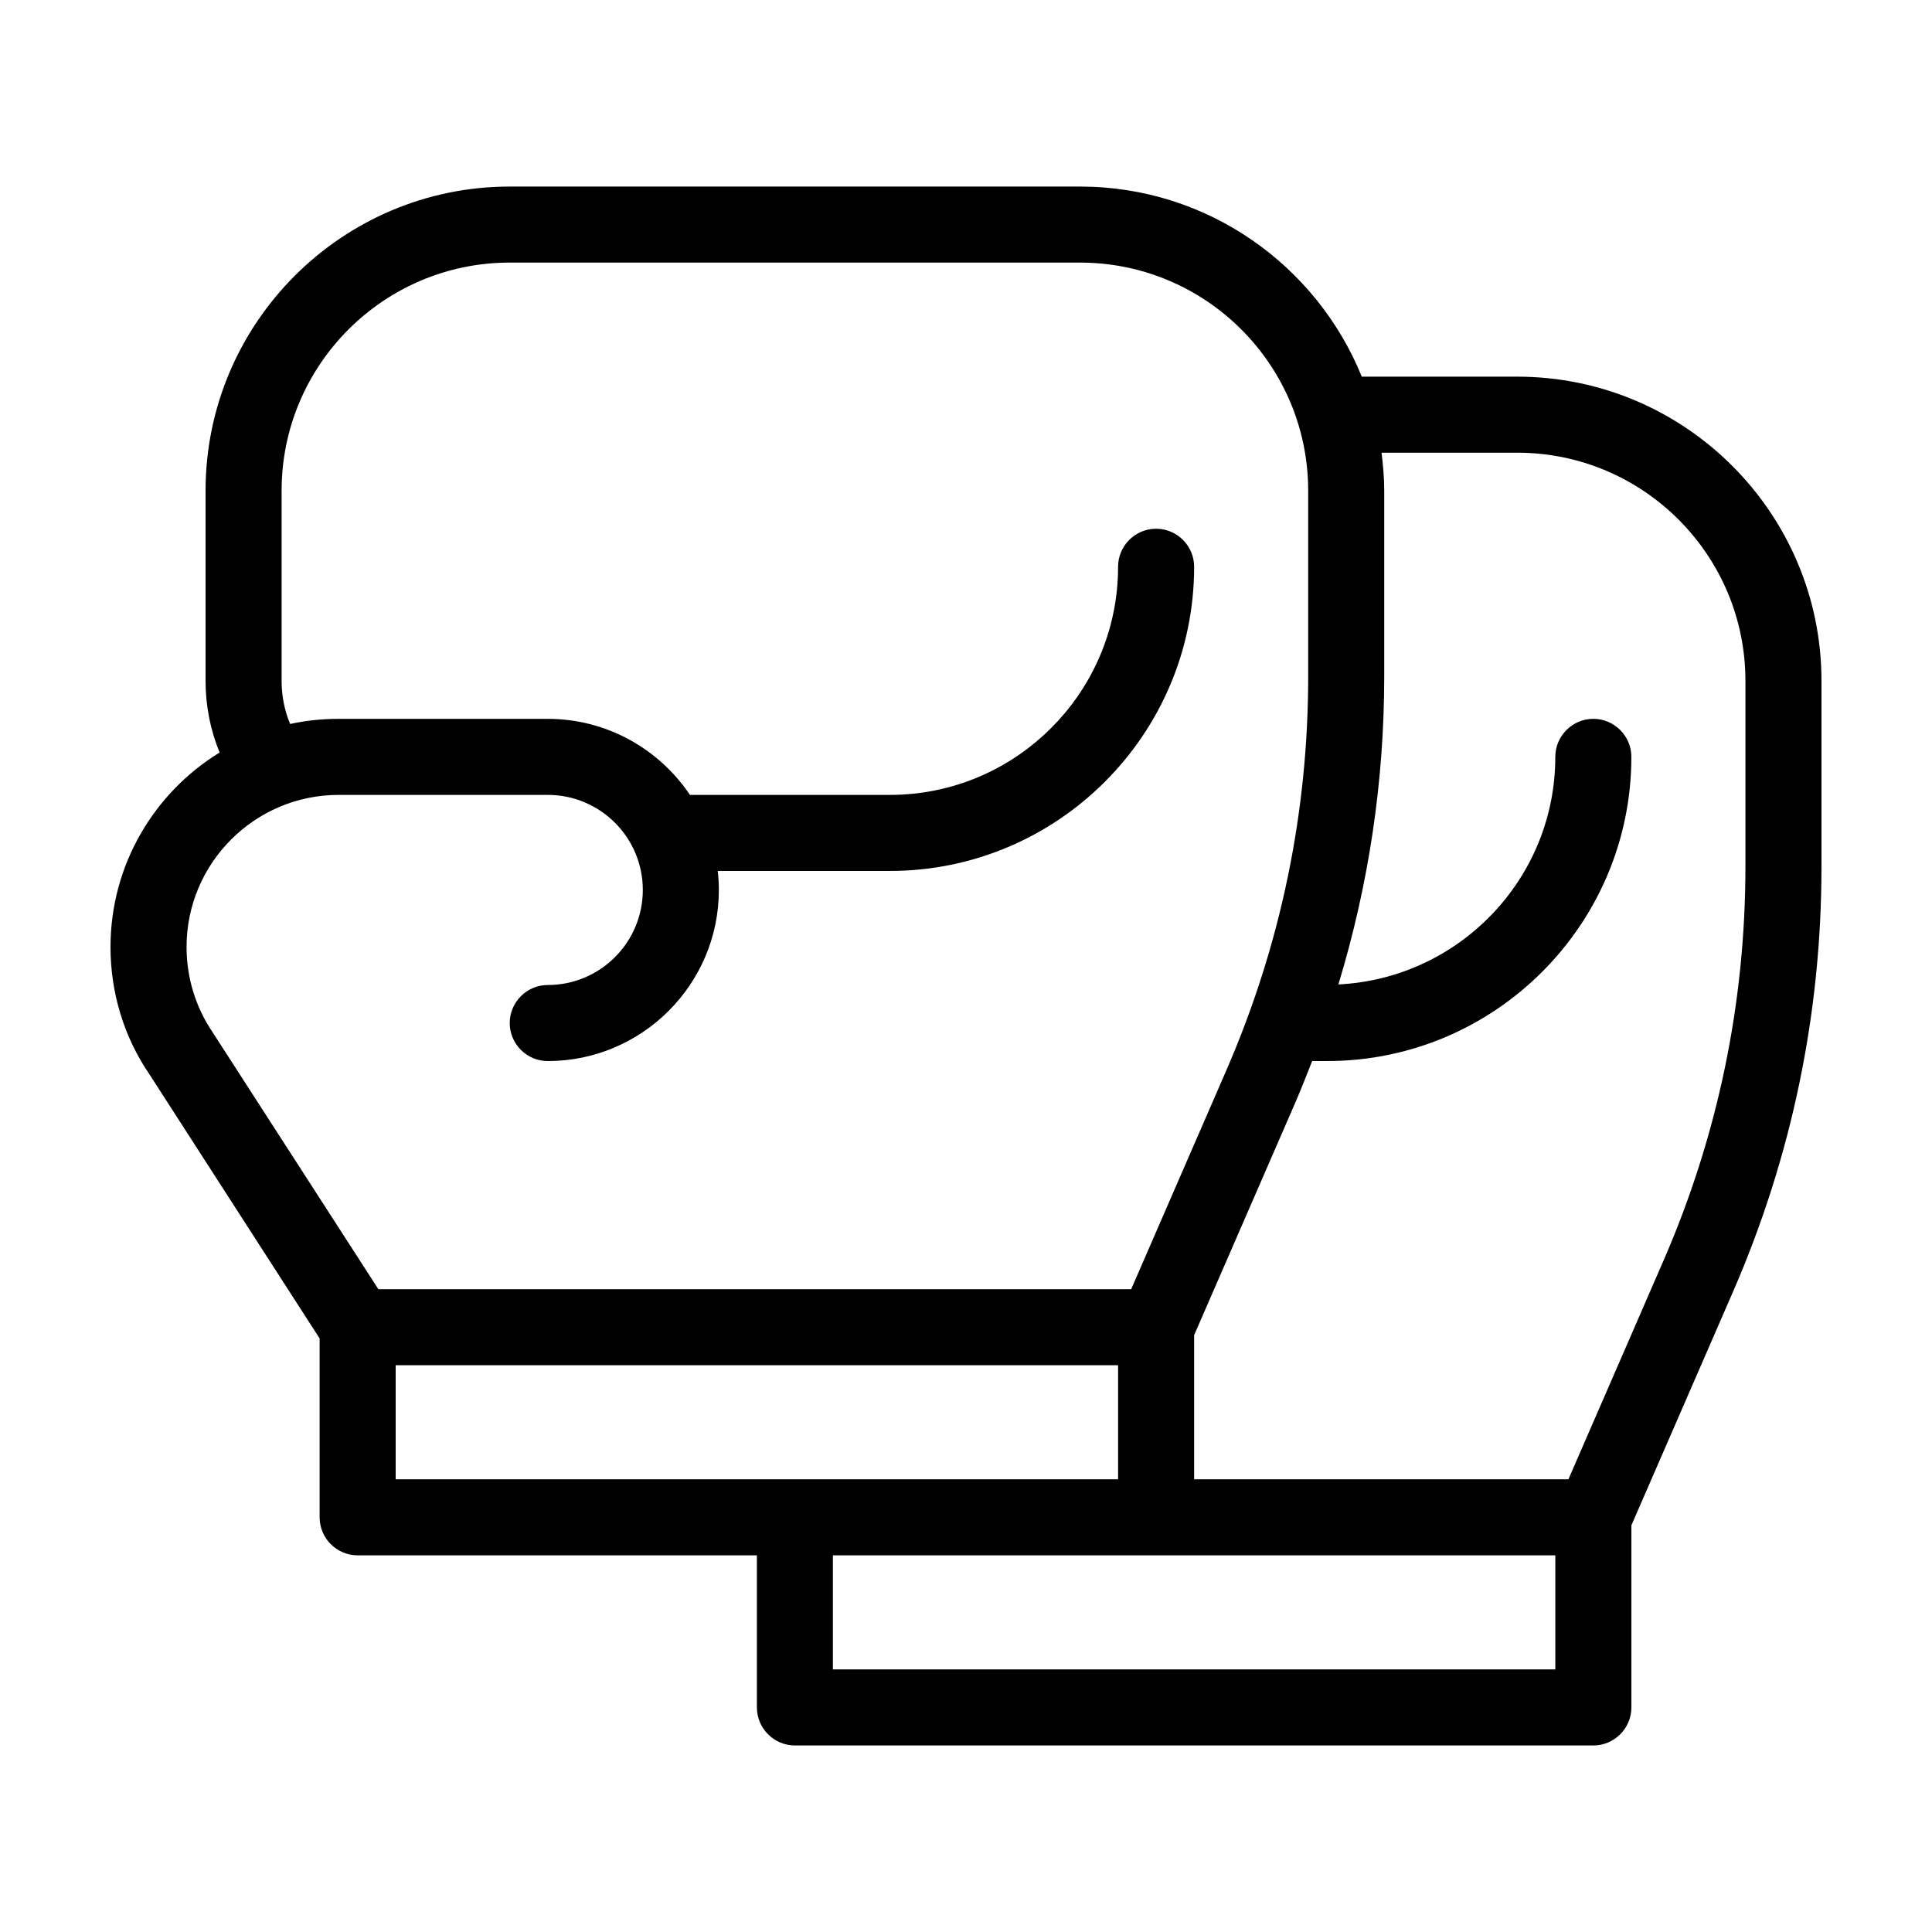 <?xml version="1.0" encoding="UTF-8"?>
<!-- Uploaded to: ICON Repo, www.svgrepo.com, Generator: ICON Repo Mixer Tools -->
<svg fill="#000000" width="800px" height="800px" version="1.1" viewBox="144 144 512 512" xmlns="http://www.w3.org/2000/svg">
 <path d="m546.1 243.82h-41.211c-11.988-29.523-40.91-50.379-74.664-50.379h-151.14c-44.438 0-80.609 36.172-80.609 80.609v50.383c0 6.551 1.258 13 3.727 18.992-17.332 10.629-28.918 29.773-28.918 51.539 0 12.141 3.578 23.832 10.227 33.605l45.191 70.129v47.406c0 5.543 4.535 10.078 10.078 10.078h105.8v40.305c0 5.543 4.535 10.078 10.078 10.078h211.6c5.543 0 10.078-4.535 10.078-10.078v-48.266l27.004-62.07c15.508-35.719 23.367-73.555 23.367-112.5v-49.223c0-44.434-36.172-80.609-80.609-80.609zm-345.81 173.66c-4.484-6.648-6.852-14.461-6.852-22.52 0-22.219 18.086-40.305 40.305-40.305h55.418c13.906 0 25.191 11.285 25.191 25.191s-11.285 25.191-25.191 25.191c-5.543 0-10.078 4.535-10.078 10.078 0 5.543 4.535 10.078 10.078 10.078 24.988 0 45.344-20.355 45.344-45.344 0-1.715-0.102-3.375-0.301-5.039l45.645-0.004c44.438 0 80.609-36.172 80.609-80.609 0-5.543-4.535-10.078-10.078-10.078-5.543 0-10.078 4.535-10.078 10.078 0 2.066-0.102 4.082-0.301 6.098-3.07 30.477-28.867 54.359-60.152 54.359h-53.004c-8.16-12.141-22.016-20.152-37.684-20.152h-55.418c-4.434 0-8.715 0.453-12.848 1.359-1.512-3.578-2.266-7.457-2.266-11.438v-50.379c0-33.352 27.105-60.457 60.457-60.457h151.14c33.352 0 60.457 27.105 60.457 60.457v49.223c0 36.172-7.305 71.289-21.715 104.44l-25.191 57.938h-199.51zm48.566 118.55v-30.23h191.45v30.23zm307.32 50.379h-191.45v-30.23h191.45zm50.379-212.76c0 36.172-7.305 71.289-21.715 104.44l-25.191 57.938h-99.195v-38.188l27.004-62.07c1.512-3.527 2.871-7.055 4.281-10.578l3.981-0.004c44.438 0 80.609-36.172 80.609-80.609 0-5.543-4.535-10.078-10.078-10.078-5.543 0-10.078 4.535-10.078 10.078 0 32.344-25.543 58.746-57.484 60.305 8.016-26.398 12.145-53.703 12.145-81.613v-49.223c0-3.426-0.301-6.75-0.707-10.078h35.973c33.352 0 60.457 27.105 60.457 60.457z"/>
</svg>